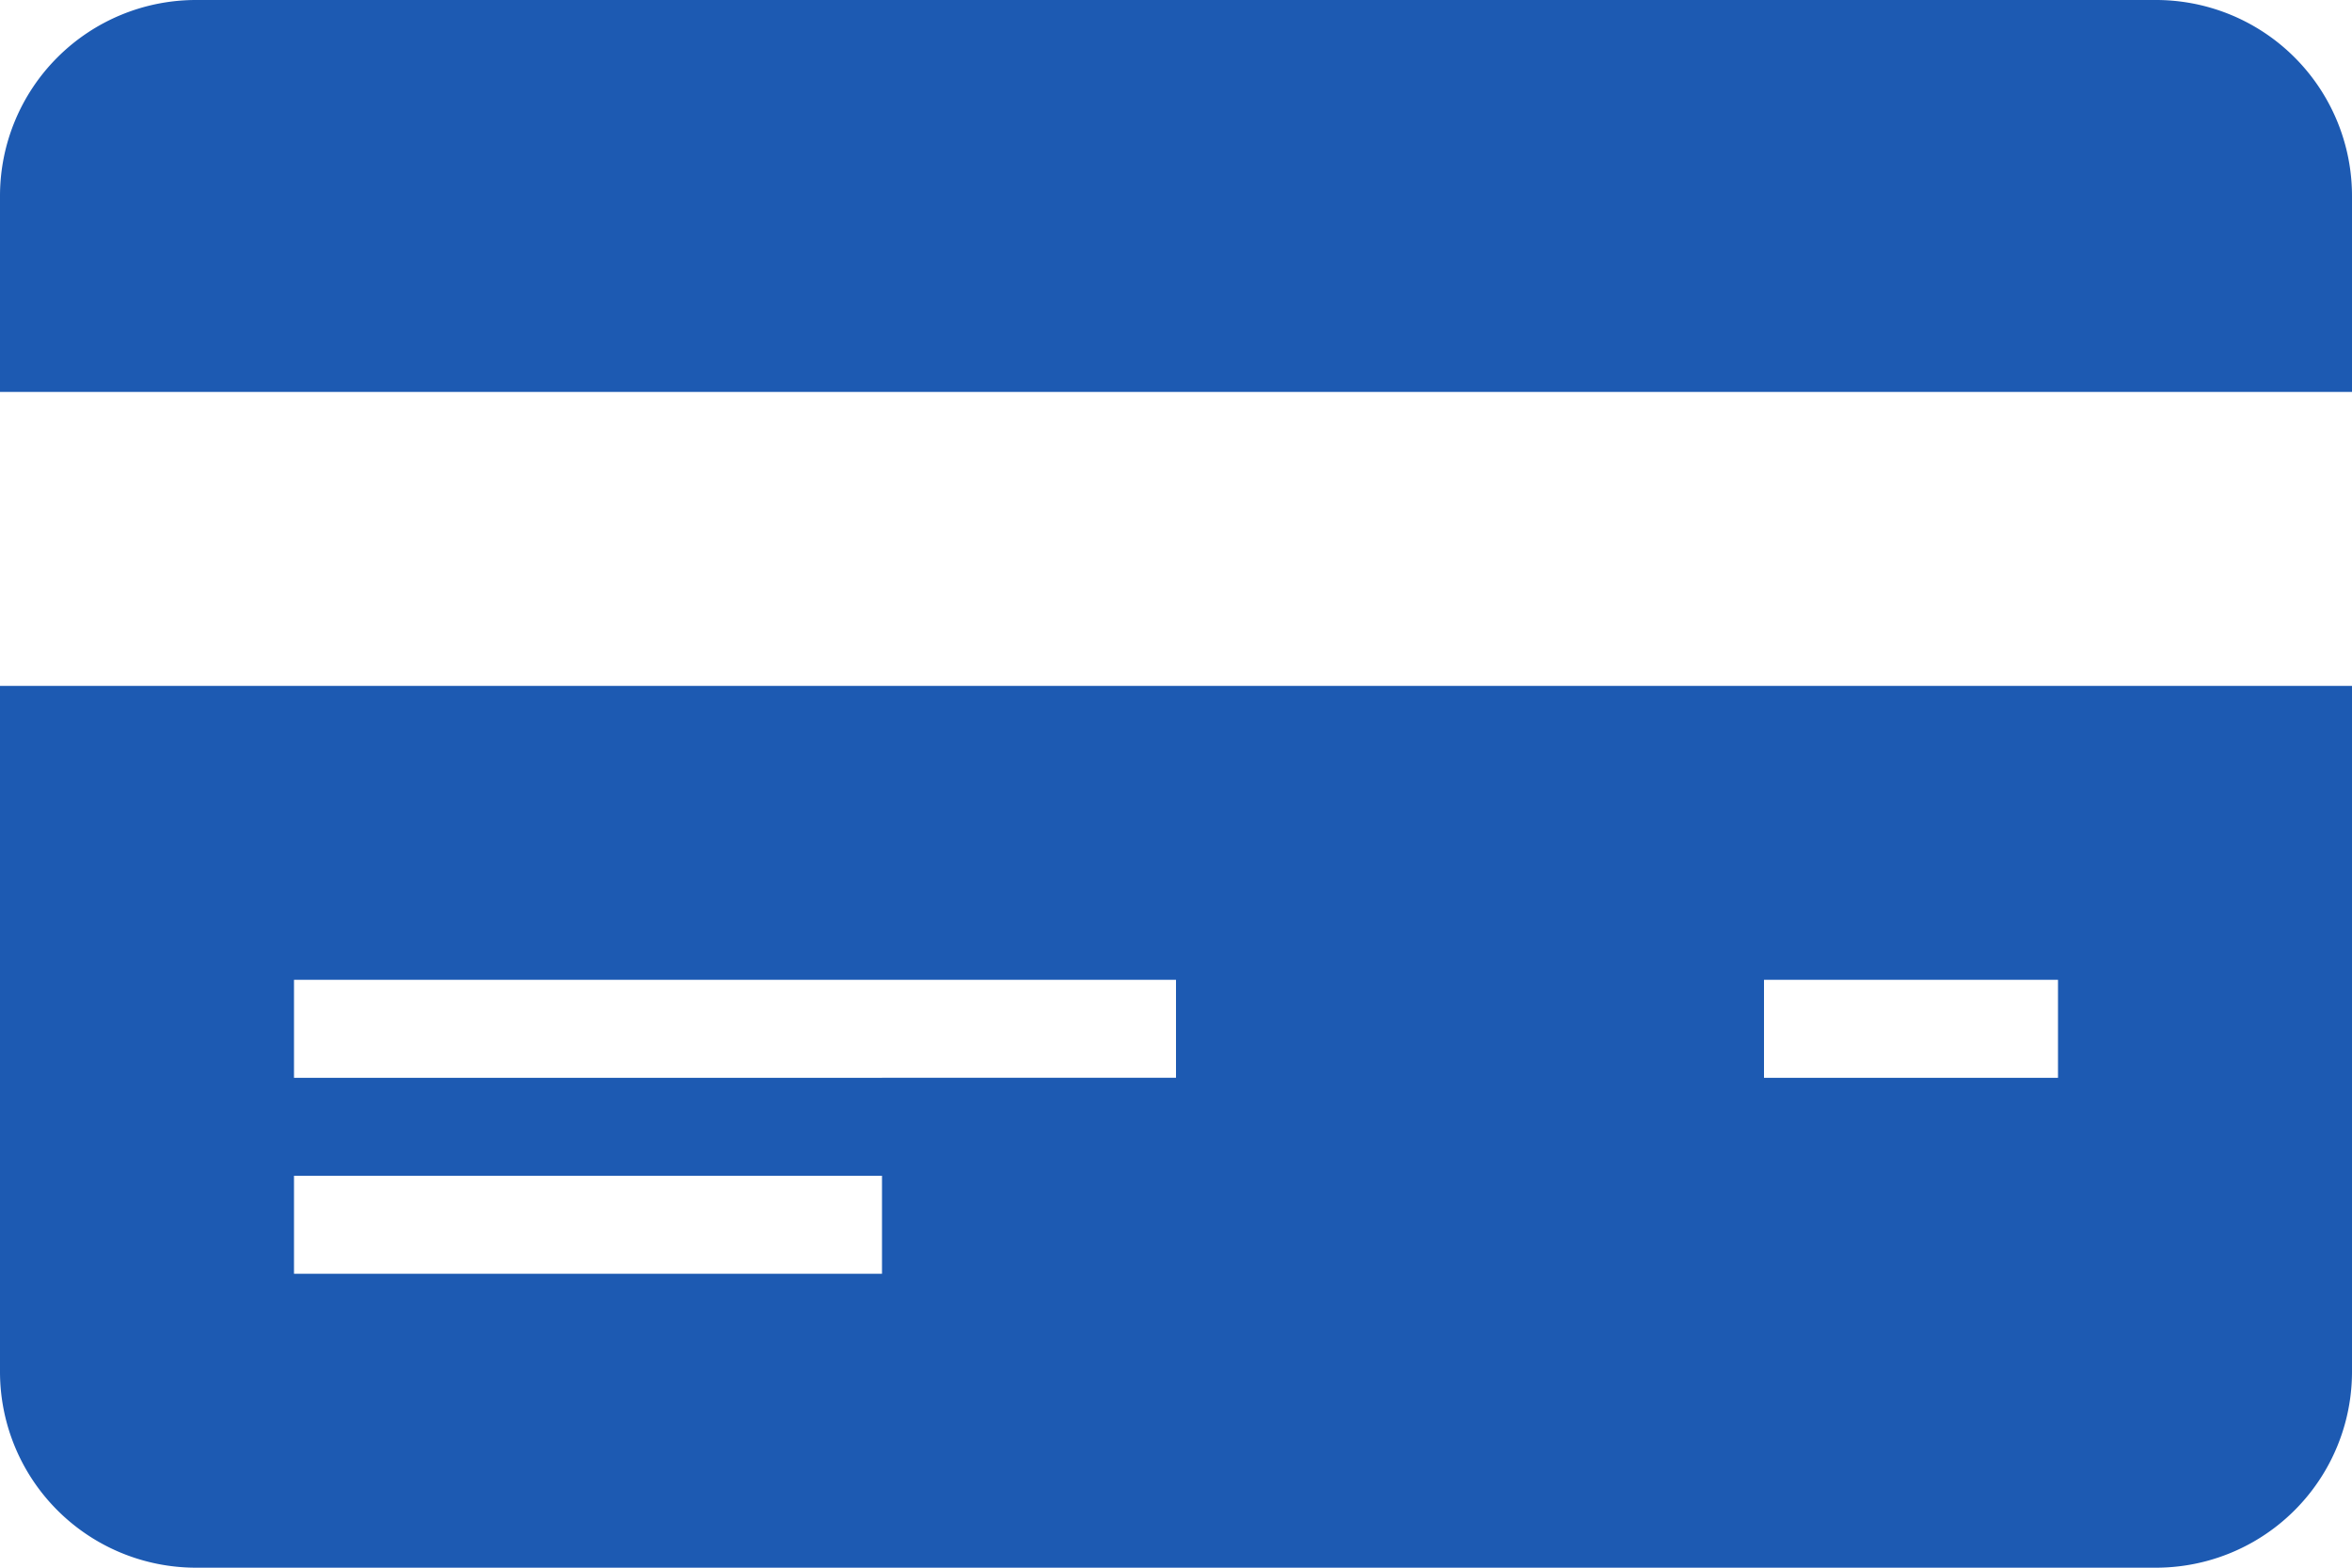 <svg xmlns="http://www.w3.org/2000/svg" viewBox="0 0 48 32"><defs><style>.cls-1{fill:#1d5ab2;}</style></defs><title>icon-card</title><g id="レイヤー_2" data-name="レイヤー 2"><g id="contents"><path class="cls-1" d="M0,8V4A4,4,0,0,1,4,0H44a4,4,0,0,1,4,4V8Zm48,6V28a4,4,0,0,1-4,4H4a4,4,0,0,1-4-4V14ZM18,24H6v2H18Zm6-4H6v2H24Zm18,0H36v2h6Z"/></g></g></svg>